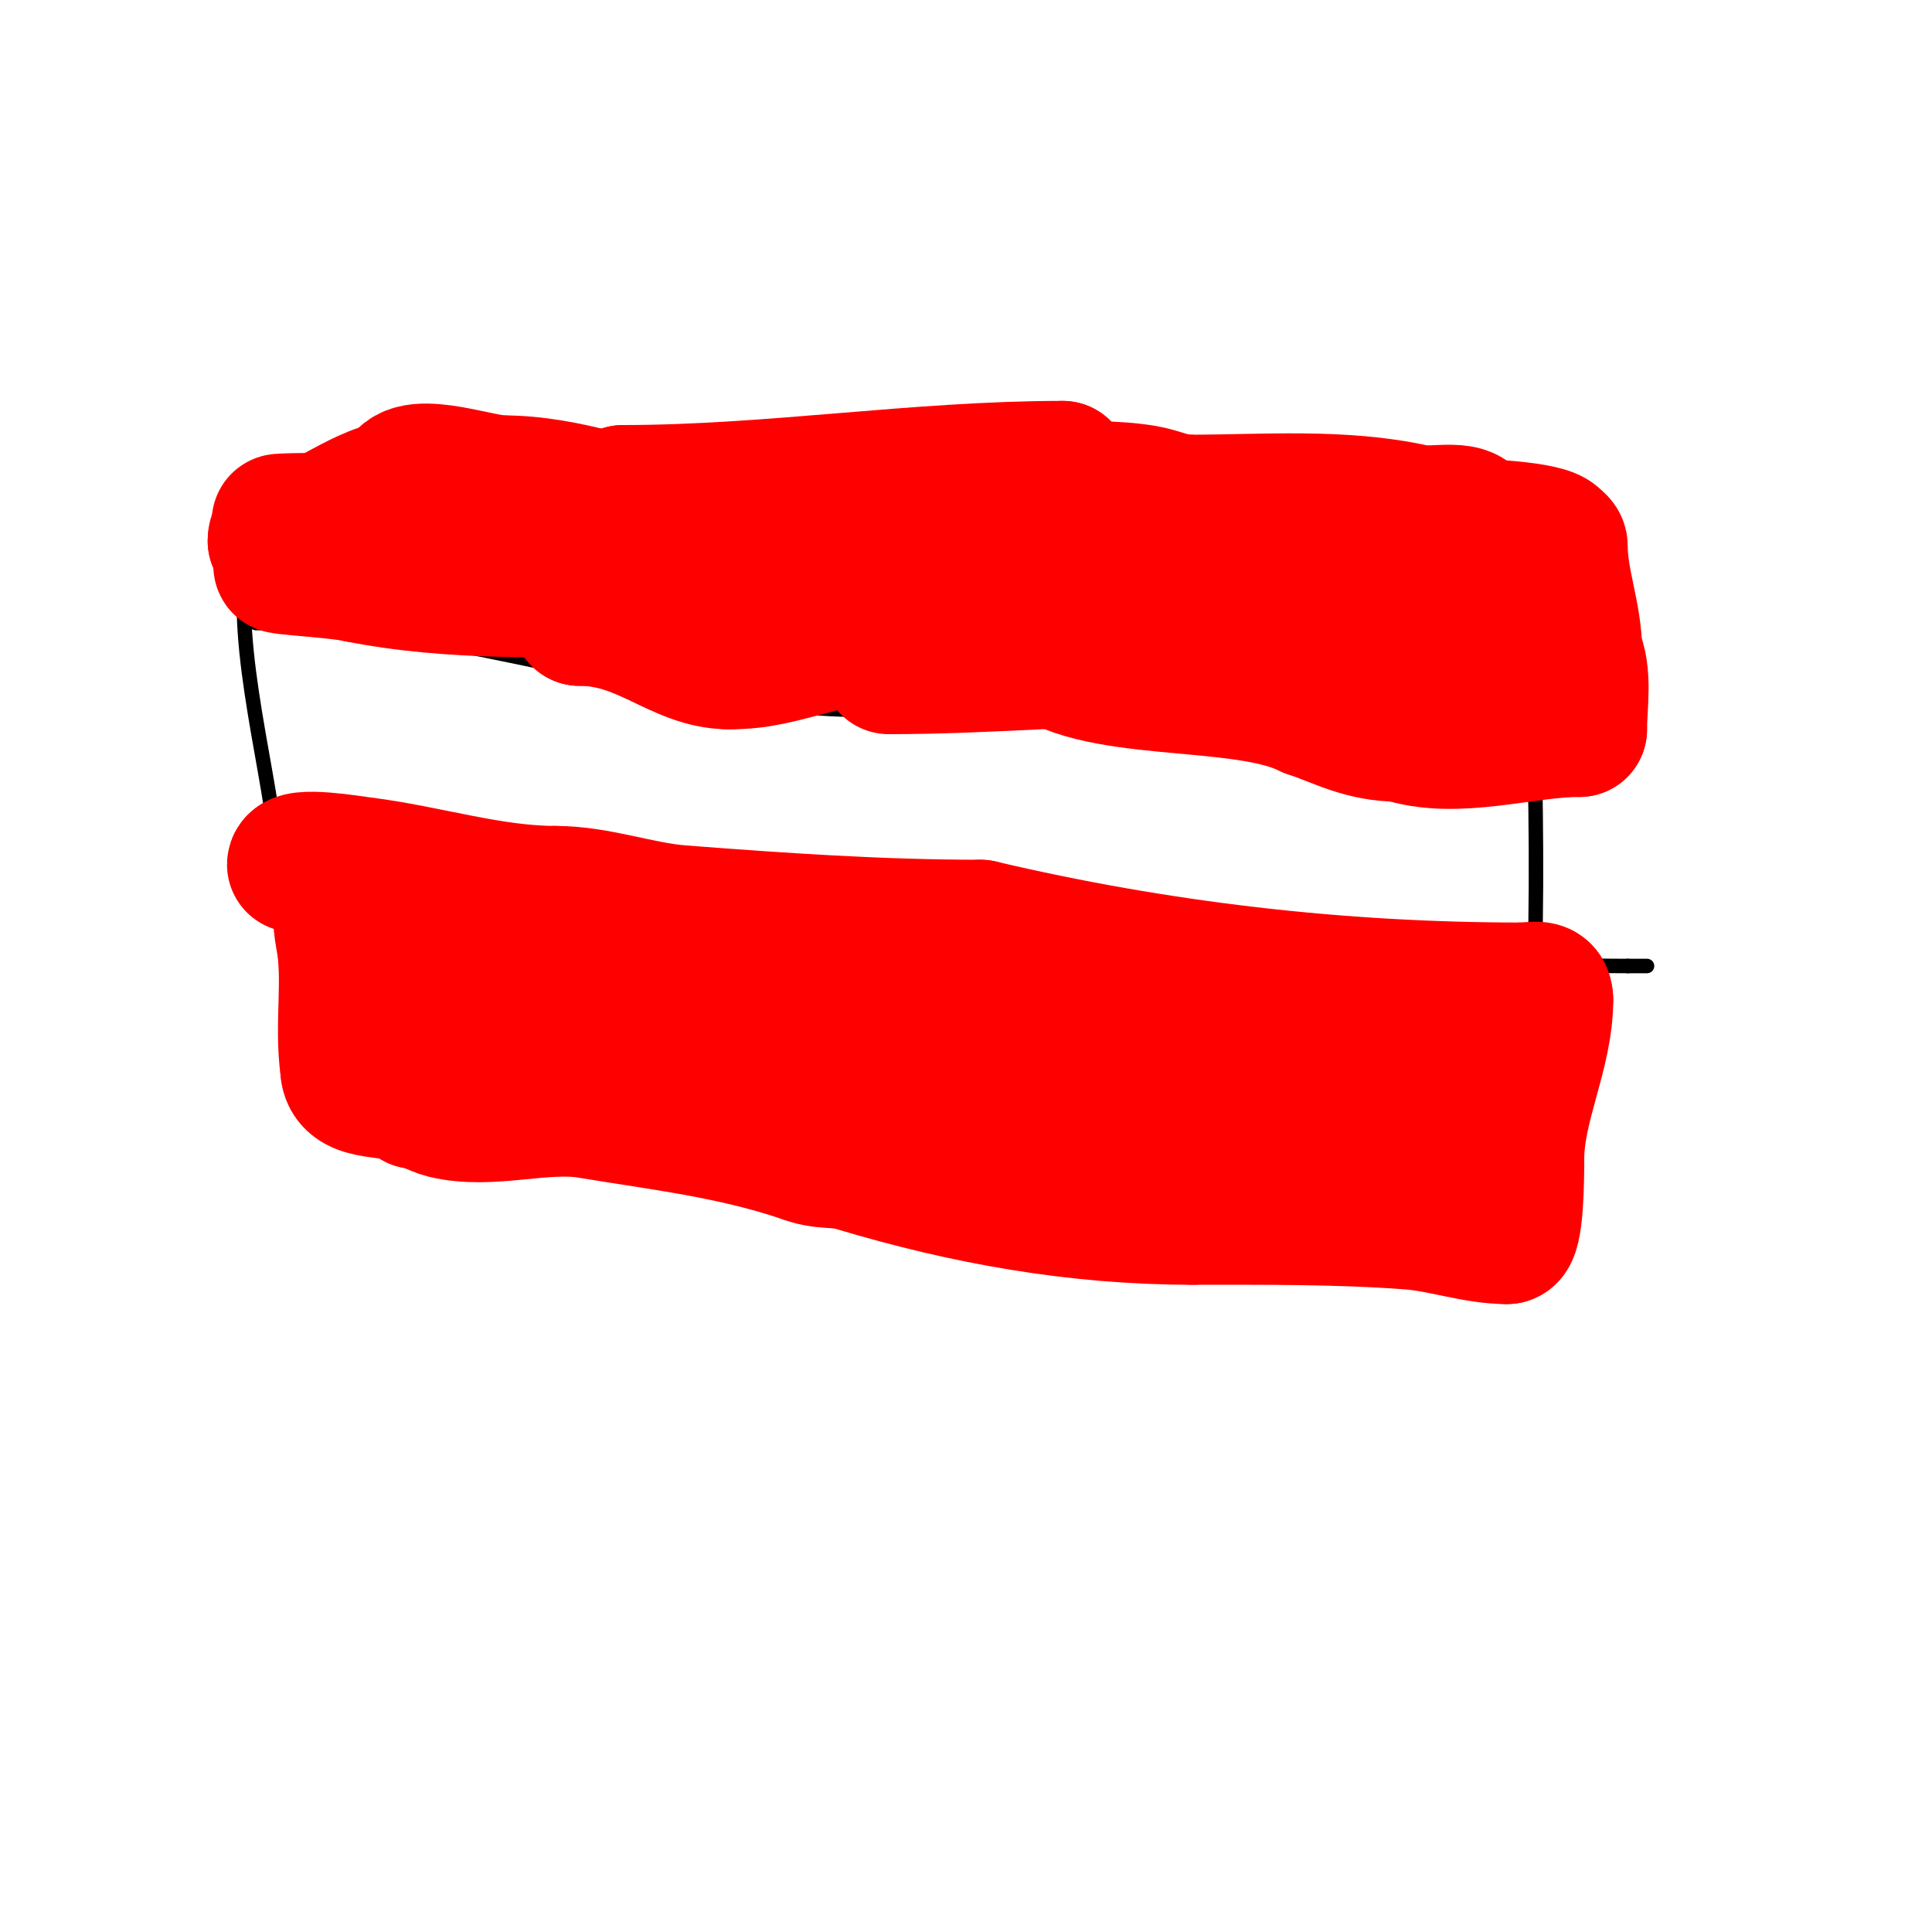 <svg viewBox='0 0 400 400' version='1.1' xmlns='http://www.w3.org/2000/svg' xmlns:xlink='http://www.w3.org/1999/xlink'><g fill='none' stroke='#000000' stroke-width='3' stroke-linecap='round' stroke-linejoin='round'><path d='M84,97c24.511,-9.804 64.488,0 90,0'/><path d='M174,97c16.013,0.942 32.026,0.113 48,1c13.777,0.765 27.358,4.198 41,6c13.977,1.846 27.971,3.597 42,5c3.994,0.399 12,-3.014 12,1'/><path d='M317,110c0,38.614 2.842,78.584 -1,117c-0.837,8.37 -2.304,16.643 -3,25c-0.196,2.349 -0.765,4.655 -1,7c-0.133,1.327 1.323,3.835 0,4c-2.646,0.331 -5.333,0 -8,0'/><path d='M304,263c-38.708,-4.838 -77.259,-10.157 -116,-15c-22.22,-2.777 -44.101,-9.35 -66,-13'/><path d='M122,235c-35.258,-3.918 -47.566,-1.744 -59,-37c-2.544,-7.844 -4,-16 -6,-24'/><path d='M57,174c-1.457,-16.025 -9.874,-45.161 -5,-61c1.865,-6.06 5,-8.394 5,-15'/><path d='M57,98c3.158,-3.158 10.022,0.326 14,-1c10.811,-3.604 19.58,-6 31,-6'/><path d='M53,129c42.486,0 84.355,18 127,18'/><path d='M180,147c8.172,-4.086 20.168,-0.442 29,0c21.302,1.065 42.441,6 64,6'/><path d='M273,153c14.826,5.93 34.741,5 50,5'/><path d='M56,178c15.653,0 32.437,-1.729 48,0c8.463,0.94 16.771,4.943 25,7'/><path d='M129,185c28.227,0 59.442,1.733 87,10'/><path d='M216,195c25.08,6.967 37.667,8 63,8'/><path d='M279,203c18.518,-4.63 38.74,-3 58,-3'/><path d='M337,200c1.333,0 2.667,0 4,0'/></g>
<g fill='none' stroke='#ff0000' stroke-width='28' stroke-linecap='round' stroke-linejoin='round'><path d='M59,108c-4.813,0 6.608,-0.464 8,0c5.35,1.783 9.749,3 16,3'/><path d='M83,111c-6,0 -12,0 -18,0'/><path d='M65,111c0,8.38 12.799,1.054 18,2c8.04,1.462 15.627,4 24,4c1.374,0 4,0.374 4,-1'/><path d='M111,116c28.007,0 57.365,8 84,8'/><path d='M195,124c2.768,0 -0.049,-3.79 1,-4c7.426,-1.485 18.935,3.256 26,4c12.851,1.353 26.031,0.703 39,2'/><path d='M261,126c12.928,0 26.186,0.029 39,2c7.551,1.162 9.248,1.248 13,5c0.972,0.972 4.972,1.972 4,1'/><path d='M317,134c0,-2.912 -7.944,-7.889 -9,-10c-1.934,-3.869 1.844,-11 -4,-11'/><path d='M304,113c-14.504,0 -27.538,-6 -42,-6'/><path d='M262,107c-10.504,0 -21.566,-0.949 -32,0c-9.271,0.843 -20.217,5 -29,5'/><path d='M201,112c-16.355,0 -34.429,-9 -48,-9'/><path d='M153,103c-9.187,0 -20.352,2.162 -29,0c-6.779,-1.695 -13.09,-3 -20,-3'/><path d='M104,100c-4.924,0 -21,-6.122 -21,1'/><path d='M83,101c-6.815,0 -16.539,8.135 -24,10c-1.333,0.333 -2,-0.833 -2,1'/><path d='M57,112c6.297,6.297 25.999,4 36,5c9.803,0.98 19.076,4 29,4'/><path d='M122,121c6.7,0 11.514,1.559 18,3c11.437,2.542 24.394,-1.786 36,0c5.159,0.794 11.491,3.377 17,2c2.354,-0.589 4.573,-2 7,-2'/><path d='M200,124c20.112,0 42.163,0.694 62,4c11.86,1.977 21.028,5 33,5'/><path d='M295,133c7.069,0 17.688,-1.156 24,2c6.797,3.399 0.579,5 -4,5c-2,0 -4,0 -6,0c-5.314,0 -9.779,-2 -15,-2'/><path d='M294,138c-13.372,-3.343 -32.827,-5.793 -48,-2'/><path d='M246,136c-20.531,0 -41.277,2 -62,2'/><path d='M61,179c0,-2.275 11.798,-0.275 14,0c13.434,1.679 26.576,6 40,6'/><path d='M115,185c8.807,0 17.297,3.33 26,4c20.613,1.586 41.121,3 62,3'/><path d='M203,192c36.774,8.653 74.245,13 112,13'/><path d='M315,205c2.662,0 5,-1.027 5,2'/><path d='M320,207c0,11.057 -6,21.795 -6,33'/><path d='M314,240c0,3.61 -0.046,16 -2,16'/><path d='M312,256c-6.546,0 -13.234,-2.48 -20,-3c-14.731,-1.133 -30.759,-1 -45,-1'/><path d='M247,252c-24.219,0 -47.08,-4.124 -70,-11c-3.982,-1.194 -6.465,-0.186 -11,-2'/><path d='M166,239c-14.84,-4.947 -28.921,-6.487 -44,-9c-9.568,-1.595 -20.615,2.346 -30,0c-1.712,-0.428 -4.417,-2 -6,-2'/><path d='M86,228c-3.579,-3.579 -14,-0.485 -14,-7'/><path d='M72,221c-1.258,-8.804 0.715,-18.423 -1,-27c-0.555,-2.777 -1,-11.3 -1,-11'/><path d='M70,183c4.528,4.528 10.311,11.77 17,14c17.64,5.88 56.049,5.238 73,1'/><path d='M160,198c9.32,0 18.798,-0.534 28,1'/><path d='M188,199c28.178,3.522 54.595,7 83,7'/><path d='M271,206c8.042,0 16.076,1 24,1c1.734,0 10,-1.055 10,1'/><path d='M305,208c0,4.481 1.5,4.001 3,7c1.541,3.082 -1,6.414 -1,9'/><path d='M307,224c-1.453,1.453 -0.14,4.07 -2,5c-1.843,0.922 -6.94,0 -9,0'/><path d='M296,229c-13.146,0 -23.699,-6 -36,-6'/><path d='M260,223c-4,0 -8,0 -12,0'/><path d='M248,223c-14.628,0 -32.935,4.688 -47,0'/><path d='M201,223c-11.551,-1.925 -22.462,-1.112 -34,-2c-9.959,-0.766 -18.931,-3 -29,-3'/><path d='M138,218c-18.909,0 -38.302,-2 -57,-2'/><path d='M81,216l-1,0'/><path d='M245,232c2.111,2.111 8.421,1.656 11,2c10.902,1.454 22.104,6 33,6'/><path d='M303,146c0,-1.604 11,1.678 11,2'/><path d='M314,148c-11.409,0 -22.817,-1 -34,-1'/><path d='M280,147c-6.388,0 -12.789,-3.447 -19,-5c-1.617,-0.404 -4.255,1.491 -5,0c-0.745,-1.491 -2.333,-3 -4,-3'/><path d='M252,139c-7.572,0 -15.575,0.238 -23,-1c-8.629,-1.438 -16.084,-5 -25,-5'/><path d='M204,133c-6.842,-4.562 -36.049,-6.469 -46,-8c-2.811,-0.432 -5.803,1.197 -8,-1'/><path d='M150,124c-6.013,0 -11.881,-3 -17,-3'/><path d='M133,121c-11.964,0 -24.287,-1 -36,-1'/><path d='M97,120c-10.407,-3.469 -24.055,-3 -35,-3'/><path d='M62,117c-12.049,0 7.796,0.949 12,2'/><path d='M74,119c20.006,4.001 40.446,3 61,3c11.286,0 22.603,-1.199 33,4'/><path d='M168,126c4.035,2.018 6.887,1.887 10,5c0.707,0.707 -2.106,-0.447 -3,0c-2.271,1.135 -4.537,2.384 -7,3c-6.444,1.611 -10.505,3 -17,3'/><path d='M151,137c-10.574,0 -17.429,-9 -31,-9'/><path d='M120,128c23.561,0 47.473,-14.172 69,-22c6.638,-2.414 13.186,-5.142 20,-7c2.214,-0.604 11.423,-2 11,-2'/><path d='M220,97c-30.051,0 -60.576,5 -91,5'/><path d='M129,102c-6.1,2.033 -10.642,4.092 -17,5c-4.829,0.69 -22.437,-3 -10,-3'/><path d='M102,104c32.032,0 64.064,0.389 96,-1c12.245,-0.532 26.786,-3.036 39,-1c3.031,0.505 5.927,2 9,2'/><path d='M246,104c15.725,0 31.782,-1.382 47,2c4.036,0.897 12,-1.67 12,3'/><path d='M305,109c2.542,0 17,0.678 17,3'/><path d='M322,112c0.471,0 1,0.529 1,1c0,7.551 3,14.409 3,22'/><path d='M326,135c2.193,4.386 1,11.08 1,16'/><path d='M327,151c-11.661,0 -25.538,4.821 -37,1'/><path d='M290,152c-8.028,0 -12.629,-2.876 -19,-5'/><path d='M271,147c-14.313,-7.157 -45.567,-2.567 -56,-13'/><path d='M215,134c-4.987,0 -9.941,-4.08 -15,-5c-8.317,-1.512 -19.506,-0.253 -27,-4'/><path d='M173,125c-7.32,0 -25.074,1.54 -31,-1c-1.3,-0.557 -1.735,-2.368 -3,-3c-3.955,-1.977 -12.753,0.247 -16,-3c-0.698,-0.698 -1.107,-2 -3,-2'/><path d='M120,116c0,-1.706 -1.42,-1 -3,-1c-8,0 -16,0 -24,0'/></g>
</svg>